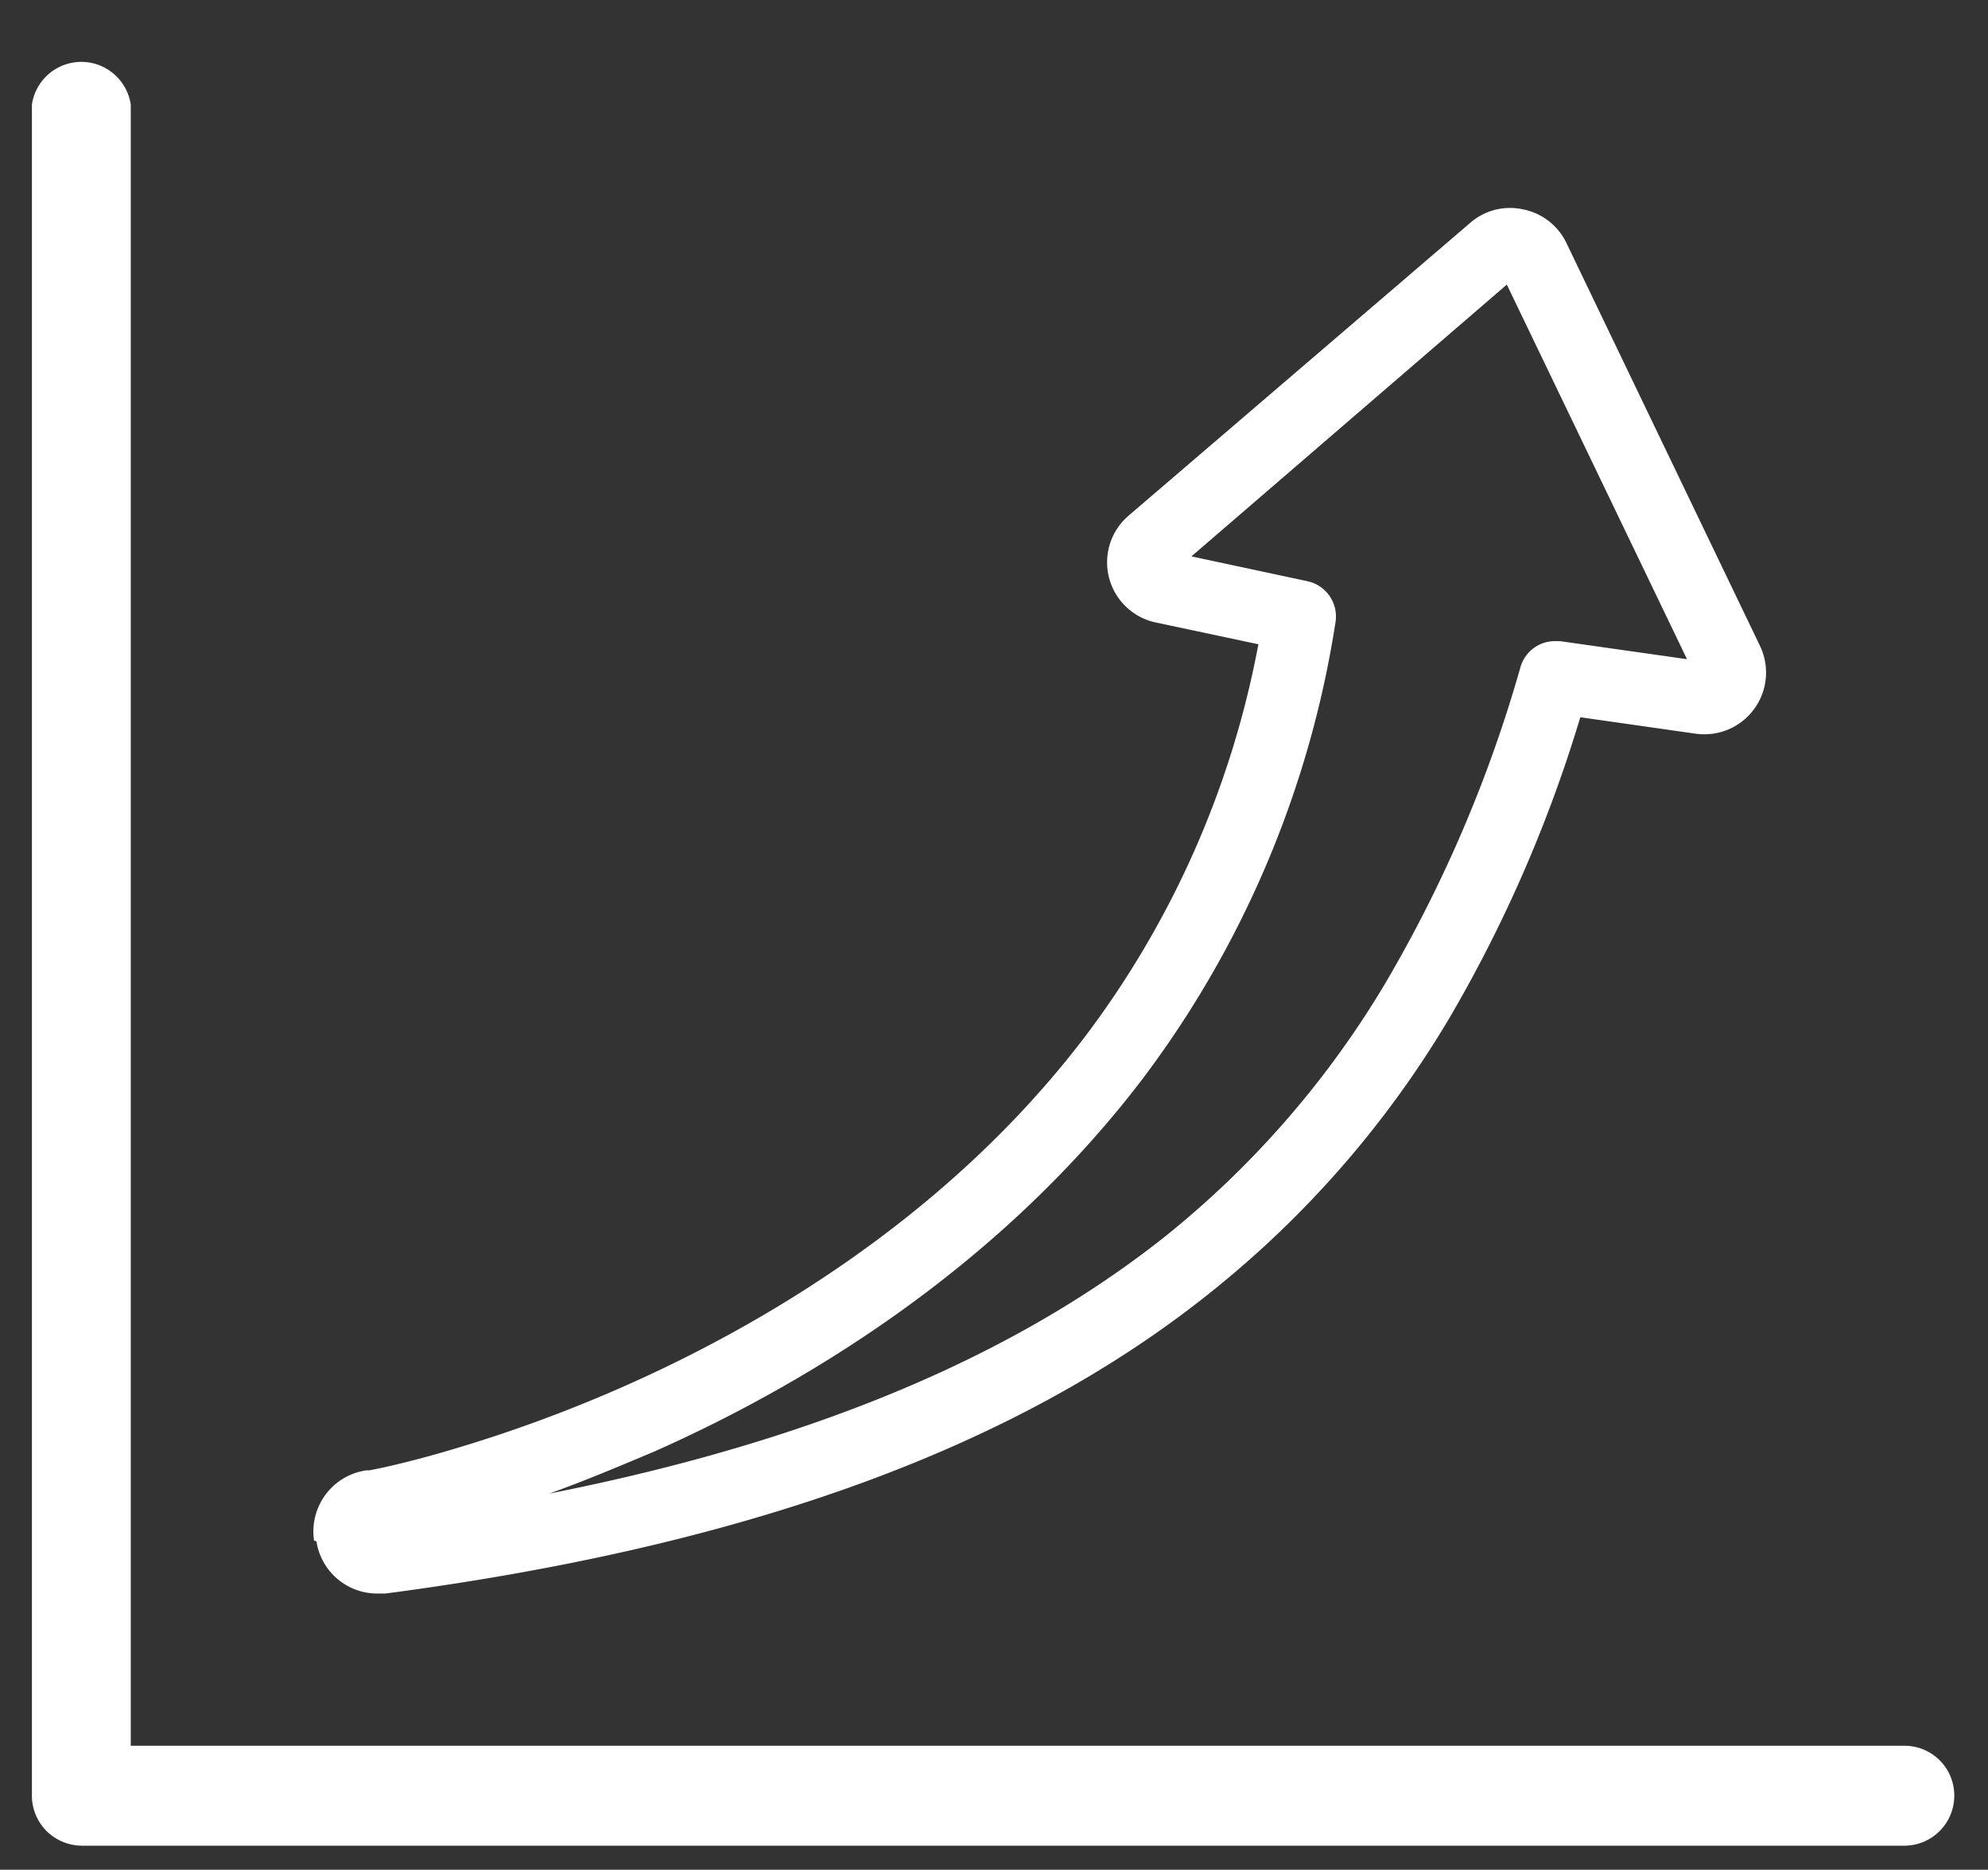<svg id="Capa_1" data-name="Capa 1" xmlns="http://www.w3.org/2000/svg" viewBox="0 0 76.02 71.48"><rect x="0" y="0" width="76.02" height="71.48" fill="#333333" stroke="none"/><title>ico2</title><path d="M21,57.1c1.21-.43,2.58-1,4-1.6C30.39,53.11,38,48.71,43.68,41.26a38.84,38.84,0,0,0,7.39-17.48A1.38,1.38,0,0,0,50,22.22l-4.44-.95L57.62,10.88,64.51,25.2l-4.86-.69h-.19a1.37,1.37,0,0,0-1.32,1,51.62,51.62,0,0,1-5.12,12,36,36,0,0,1-8.48,9.77C38.74,51.88,31,55.12,21,57.1Zm-8.9,1.82a2.35,2.35,0,0,0,2.33,2l.31,0c13.82-1.82,24.15-5.58,31.56-11.52a38.61,38.61,0,0,0,9.13-10.49,52.86,52.86,0,0,0,5-11.49l4.42.63a2.36,2.36,0,0,0,2.45-3.36L59.87,9.23h0A2.34,2.34,0,0,0,58.22,8a2.31,2.31,0,0,0-2,.52L43.16,19.71a2.35,2.35,0,0,0,1.05,4.09l3.91.83a35.79,35.79,0,0,1-6.63,15C36.2,46.58,29,50.73,23.86,53a54.54,54.54,0,0,1-7.11,2.57c-.91.26-1.64.43-2.08.53l-.54.11-.12,0a2.36,2.36,0,0,0-2,2.69Z" fill="#fff"/><path d="M74.73,68.65a1.9,1.9,0,0,0-1.91-1.91H5V4A1.91,1.91,0,0,0,1.22,4h0V68.65A1.92,1.92,0,0,0,1.78,70a1.94,1.94,0,0,0,1.35.56H72.82a1.91,1.91,0,0,0,1.91-1.91Z" fill="#fff"/></svg>